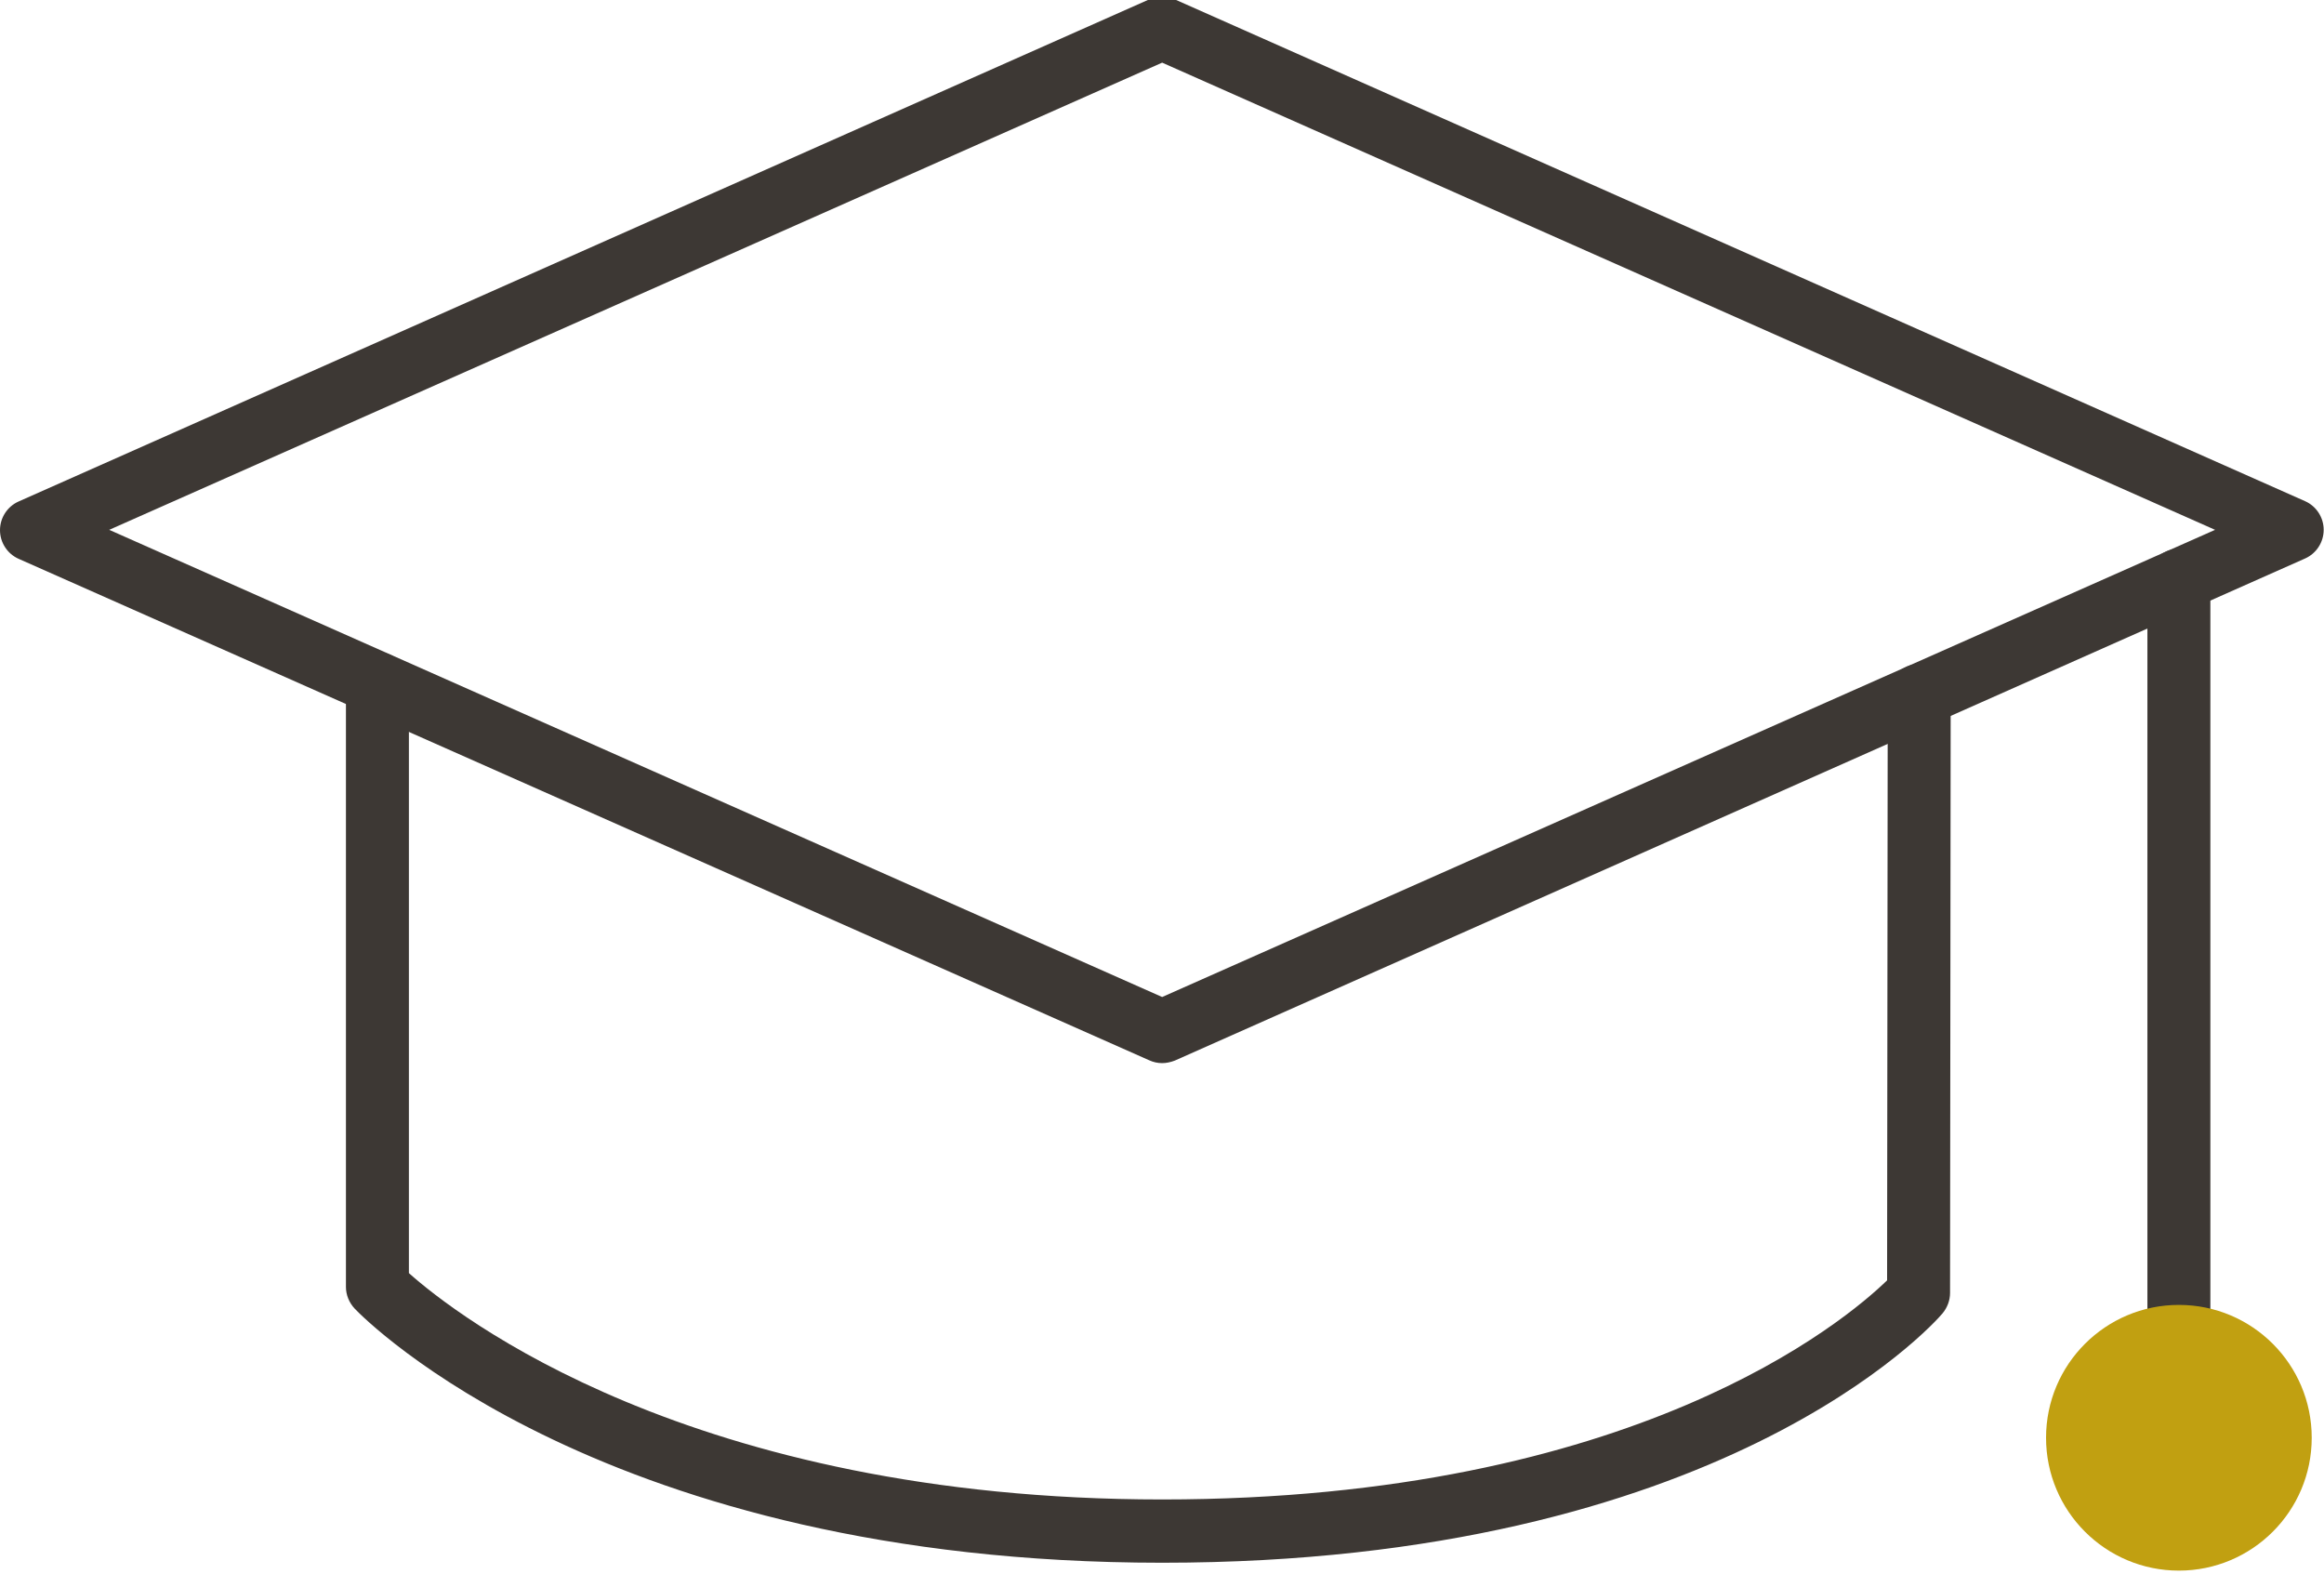 <?xml version="1.0" encoding="utf-8"?>
<!-- Generator: Adobe Illustrator 22.1.0, SVG Export Plug-In . SVG Version: 6.00 Build 0)  -->
<svg version="1.1" id="Calque_1" xmlns="http://www.w3.org/2000/svg" xmlns:xlink="http://www.w3.org/1999/xlink" x="0px" y="0px"
	 viewBox="0 0 738.3 500" style="enable-background:new 0 0 738.3 500;" xml:space="preserve">
<style type="text/css">
	.st0{fill:#3D3834;}
	.st1{fill:#C1A011;}
</style>
<g>
	<g>
		<path class="st0" d="M369.2,337.7c-1.4,0-2.8-0.3-4.1-0.9L5.9,177.5c-3.6-1.6-5.9-5.2-5.9-9.1s2.3-7.5,5.9-9.1L365.1-0.2
			c2.6-1.1,5.5-1.1,8.1,0l359.1,159.4c3.6,1.6,5.9,5.2,5.9,9.1s-2.3,7.5-5.9,9.1L373.2,336.9C371.9,337.4,370.5,337.7,369.2,337.7z
			 M34.7,168.3l334.5,148.4l334.5-148.4L369.2,19.9L34.7,168.3z"/>
	</g>
	<g>
		<path class="st0" d="M369.2,496.4c-177.1,0-253.4-77.4-256.5-80.7c-1.8-1.9-2.8-4.4-2.8-6.9V217.1c0-5.5,4.5-10,10-10
			c5.5,0,10,4.5,10,10v187.3c14.8,13.2,89.5,71.9,239.3,71.9c150.2,0,217.2-56.9,230.3-69.6l0.2-185.8c0-5.5,4.5-10,10-10h0
			c5.5,0,10,4.5,10,10l-0.2,189.8c0,2.4-0.9,4.7-2.4,6.5C614.3,420.6,546.5,496.4,369.2,496.4z"/>
	</g>
	<g>
		<path class="st0" d="M692.2,466.5c-5.5,0-10-4.5-10-10V184.3c0-5.5,4.5-10,10-10s10,4.5,10,10v272.1
			C702.2,462,697.7,466.5,692.2,466.5z"/>
	</g>
	<g>
		<circle class="st1" cx="692.2" cy="456.7" r="42.2"/>
	</g>
</g>
</svg>

